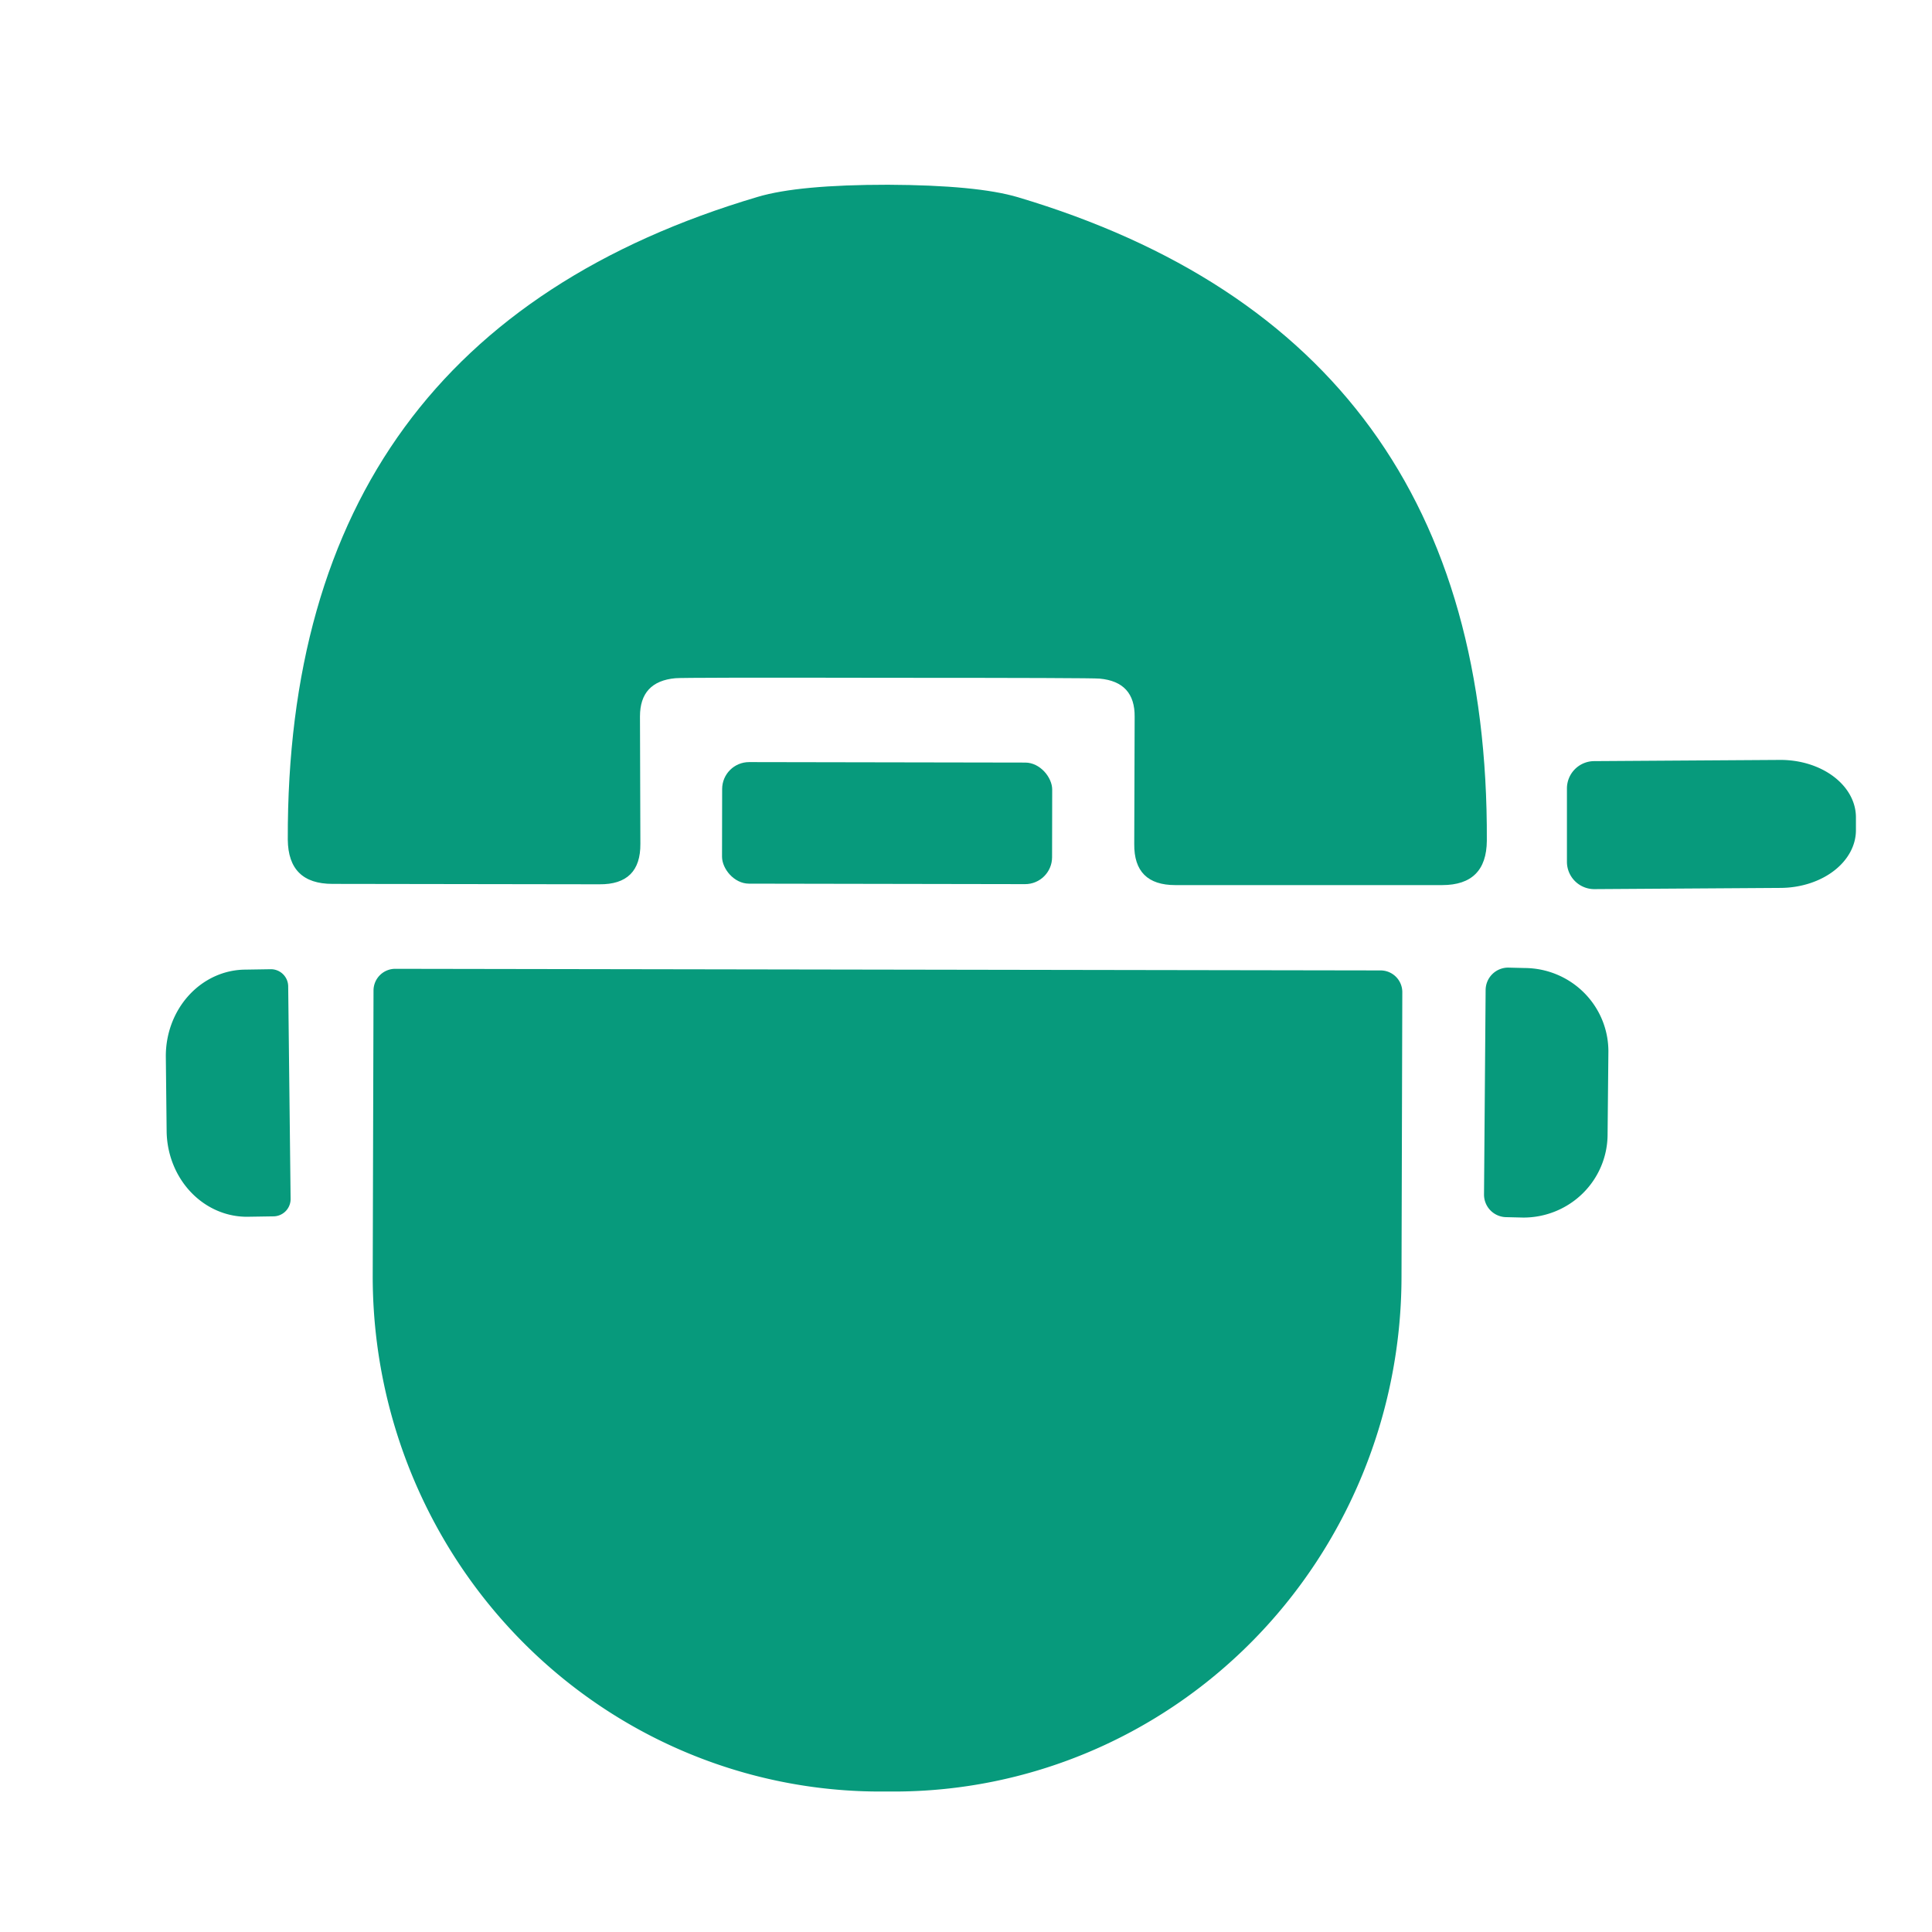<?xml version="1.0" encoding="UTF-8" standalone="no"?>
<!DOCTYPE svg PUBLIC "-//W3C//DTD SVG 1.1//EN" "http://www.w3.org/Graphics/SVG/1.1/DTD/svg11.dtd">
<svg xmlns="http://www.w3.org/2000/svg" version="1.1" viewBox="0.00 0.00 48.00 48.00">
<path fill="#079a7c" d="
  M 22.06 4.59
  Q 24.28 4.60 25.29 4.90
  Q 37.00 8.39 36.94 20.89
  Q 36.93 21.99 35.83 21.99
  L 29.20 21.99
  Q 28.17 21.99 28.18 20.97
  L 28.19 17.81
  Q 28.20 16.94 27.32 16.86
  Q 27.14 16.84 22.05 16.84
  Q 16.96 16.83 16.78 16.85
  Q 15.90 16.93 15.90 17.80
  L 15.91 20.96
  Q 15.92 21.98 14.89 21.97
  L 8.26 21.96
  Q 7.16 21.96 7.15 20.86
  Q 7.11 8.36 18.83 4.89
  Q 19.84 4.59 22.06 4.59
  Z"
/>
<path fill="#079a7c" d="
  M 38.93 19.59
  A 0.68 0.68 0.0 0 1 39.60 18.91
  L 44.22 18.88
  A 1.88 1.43 -0.3 0 1 46.11 20.30
  L 46.11 20.62
  A 1.88 1.43 -0.3 0 1 44.24 22.06
  L 39.62 22.09
  A 0.68 0.68 0.0 0 1 38.93 21.41
  L 38.93 19.59
  Z"
/>
<rect fill="#079a7c" x="-4.10" y="-1.51" transform="translate(22.04,20.45) rotate(0.1)" width="8.20" height="3.02" rx="0.67"/>
<path fill="#079a7c" d="
  M 7.22 29.78
  A 0.43 0.43 0.0 0 1 6.79 30.22
  L 6.15 30.23
  A 2.15 1.99 89.4 0 1 4.14 28.10
  L 4.12 26.26
  A 2.15 1.99 89.4 0 1 6.09 24.09
  L 6.73 24.08
  A 0.43 0.43 0.0 0 1 7.16 24.50
  L 7.22 29.78
  Z"
/>
<path fill="#079a7c" d="
  M 34.30 24.11
  A 0.54 0.54 0.0 0 1 34.84 24.65
  L 34.82 31.73
  A 12.80 12.61 -89.9 0 1 22.19 44.51
  L 21.85 44.51
  A 12.80 12.61 -89.9 0 1 9.26 31.69
  L 9.28 24.61
  A 0.54 0.54 0.0 0 1 9.82 24.07
  L 34.30 24.11
  Z"
/>
<path fill="#079a7c" d="
  M 36.91 24.60
  A 0.56 0.56 0.0 0 1 37.47 24.04
  L 37.88 24.05
  A 2.09 2.07 0.4 0 1 39.96 26.13
  L 39.94 28.19
  A 2.09 2.07 0.4 0 1 37.84 30.25
  L 37.43 30.24
  A 0.56 0.56 0.0 0 1 36.87 29.68
  L 36.91 24.60
  Z"
/>
</svg>

